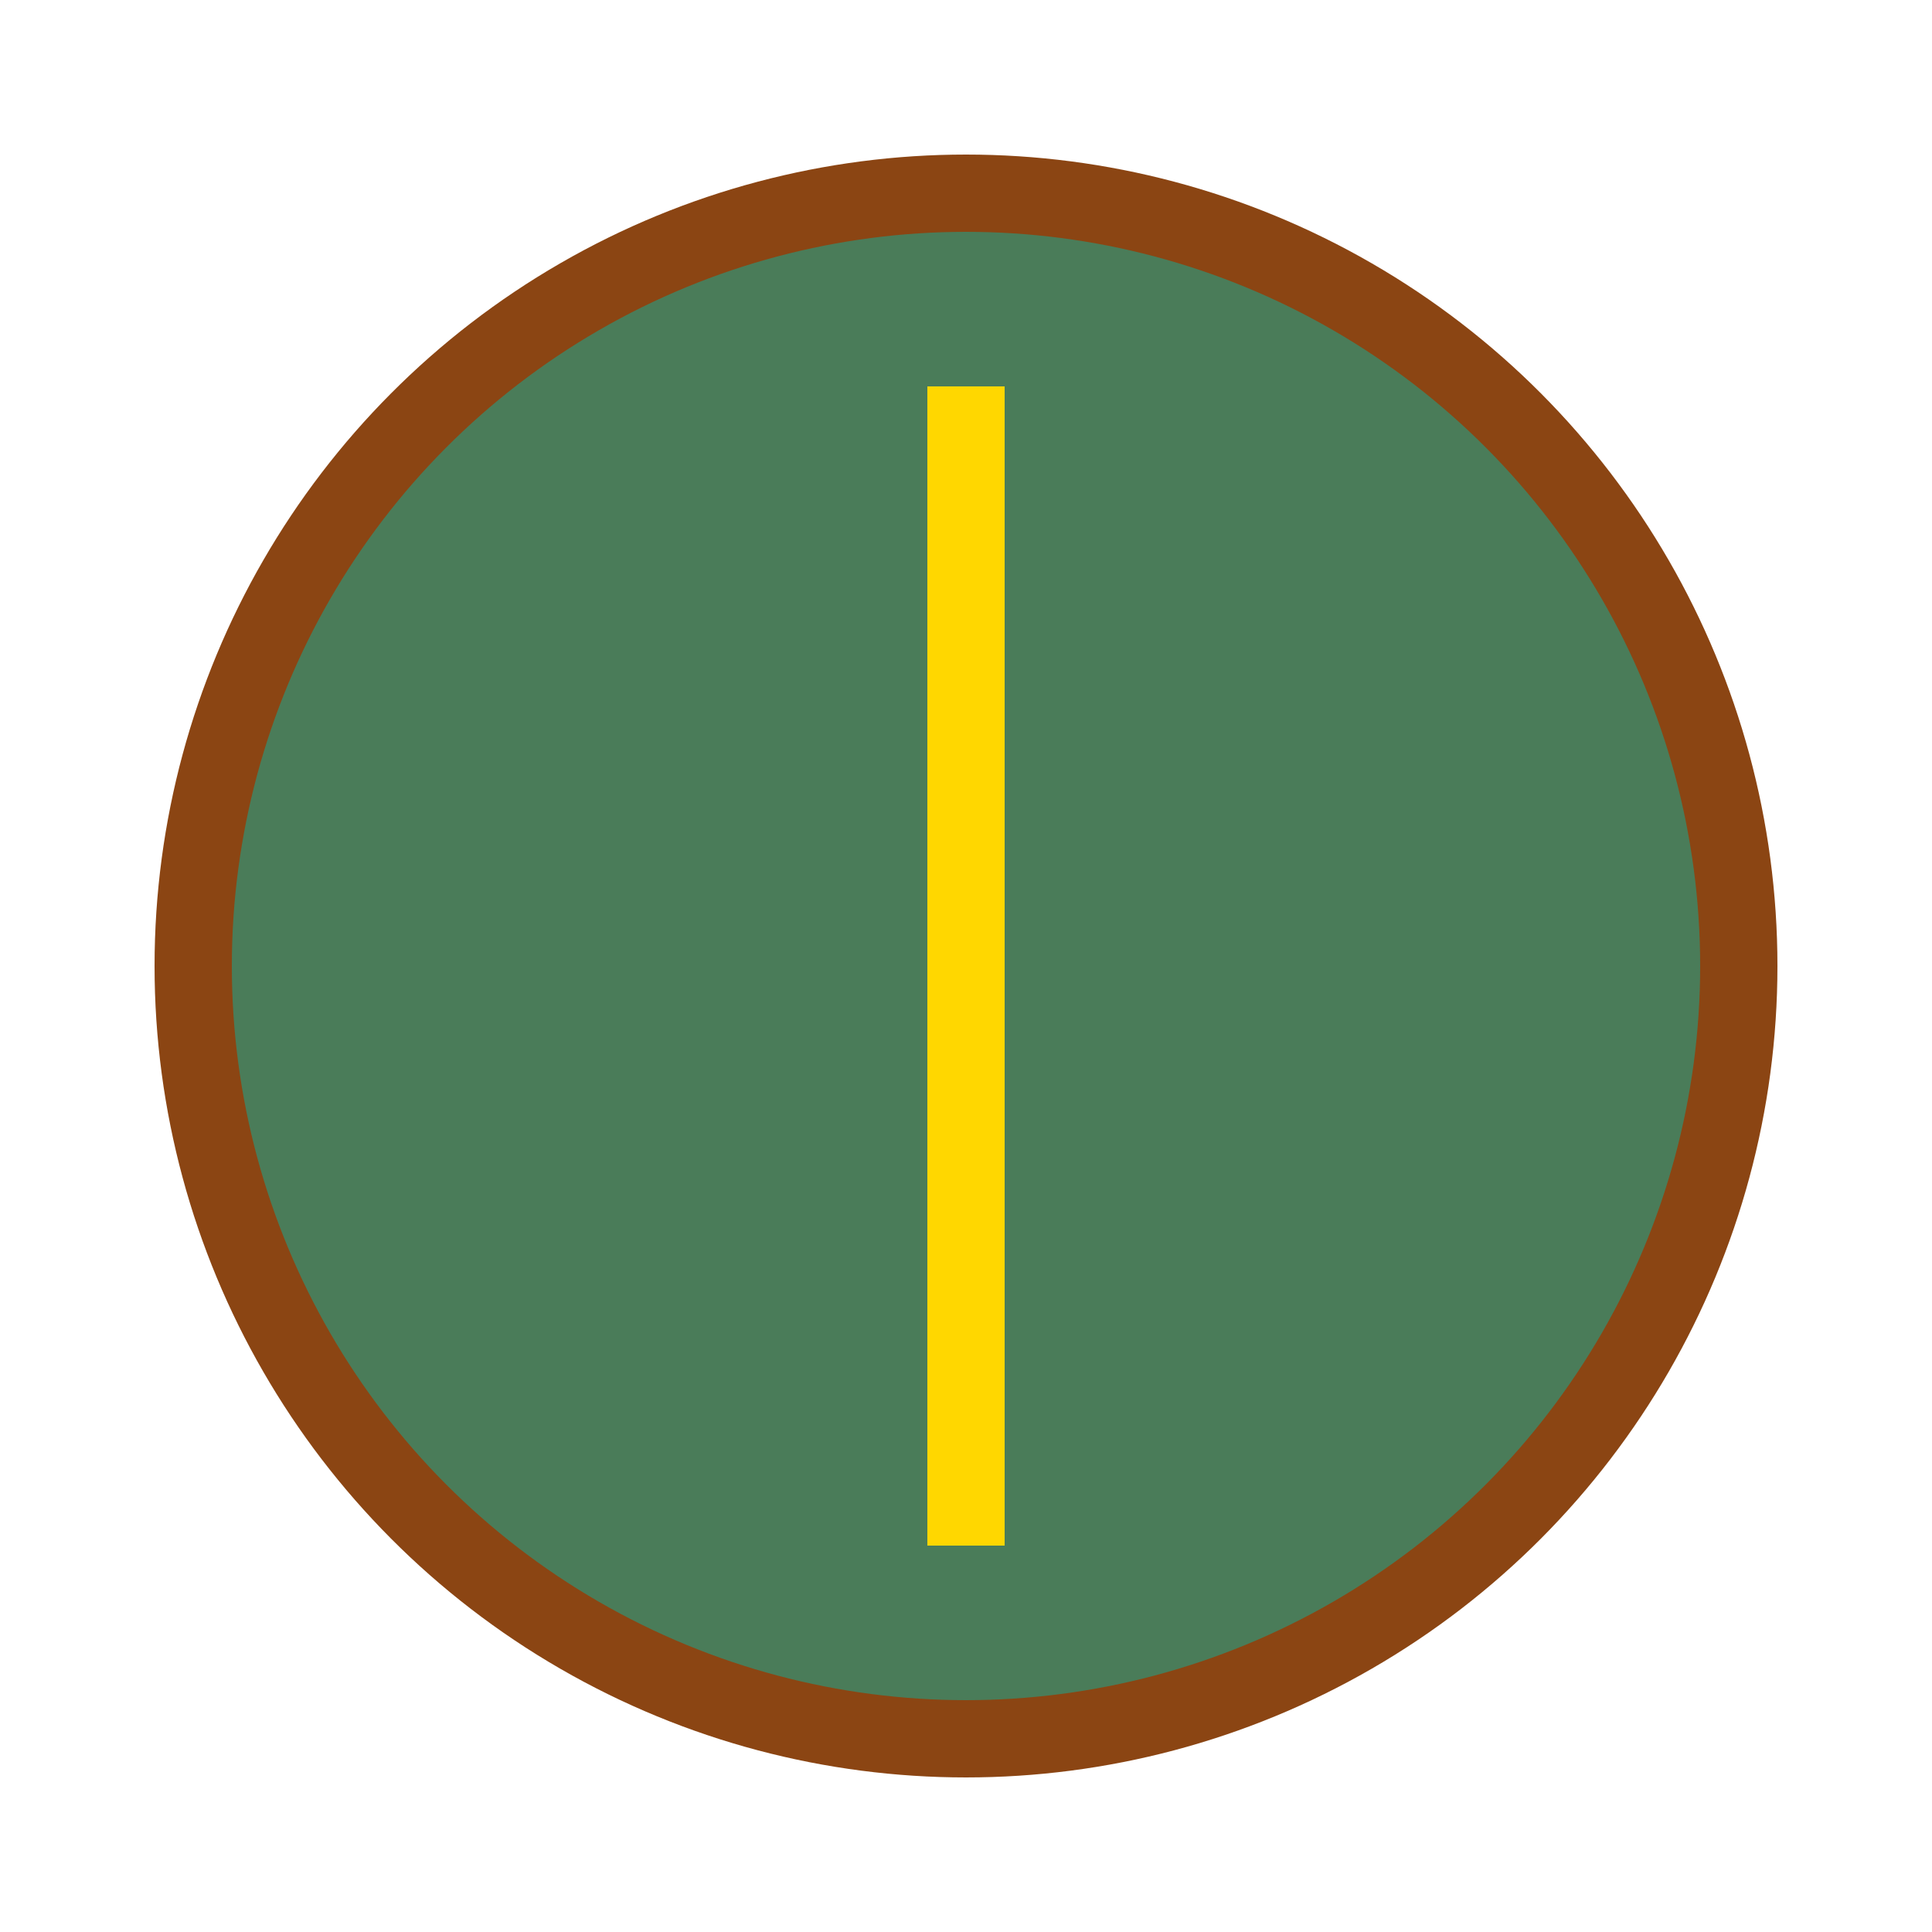 <?xml version="1.0" encoding="UTF-8"?>
<svg width="50" height="50" viewBox="0 0 50 50" xmlns="http://www.w3.org/2000/svg">
  <circle cx="25" cy="25" r="20" fill="#4a7c59" stroke="#8b4513" stroke-width="2"/>
  <line x1="25" y1="10" x2="25" y2="40" stroke="#ffd700" stroke-width="2"/>
</svg>